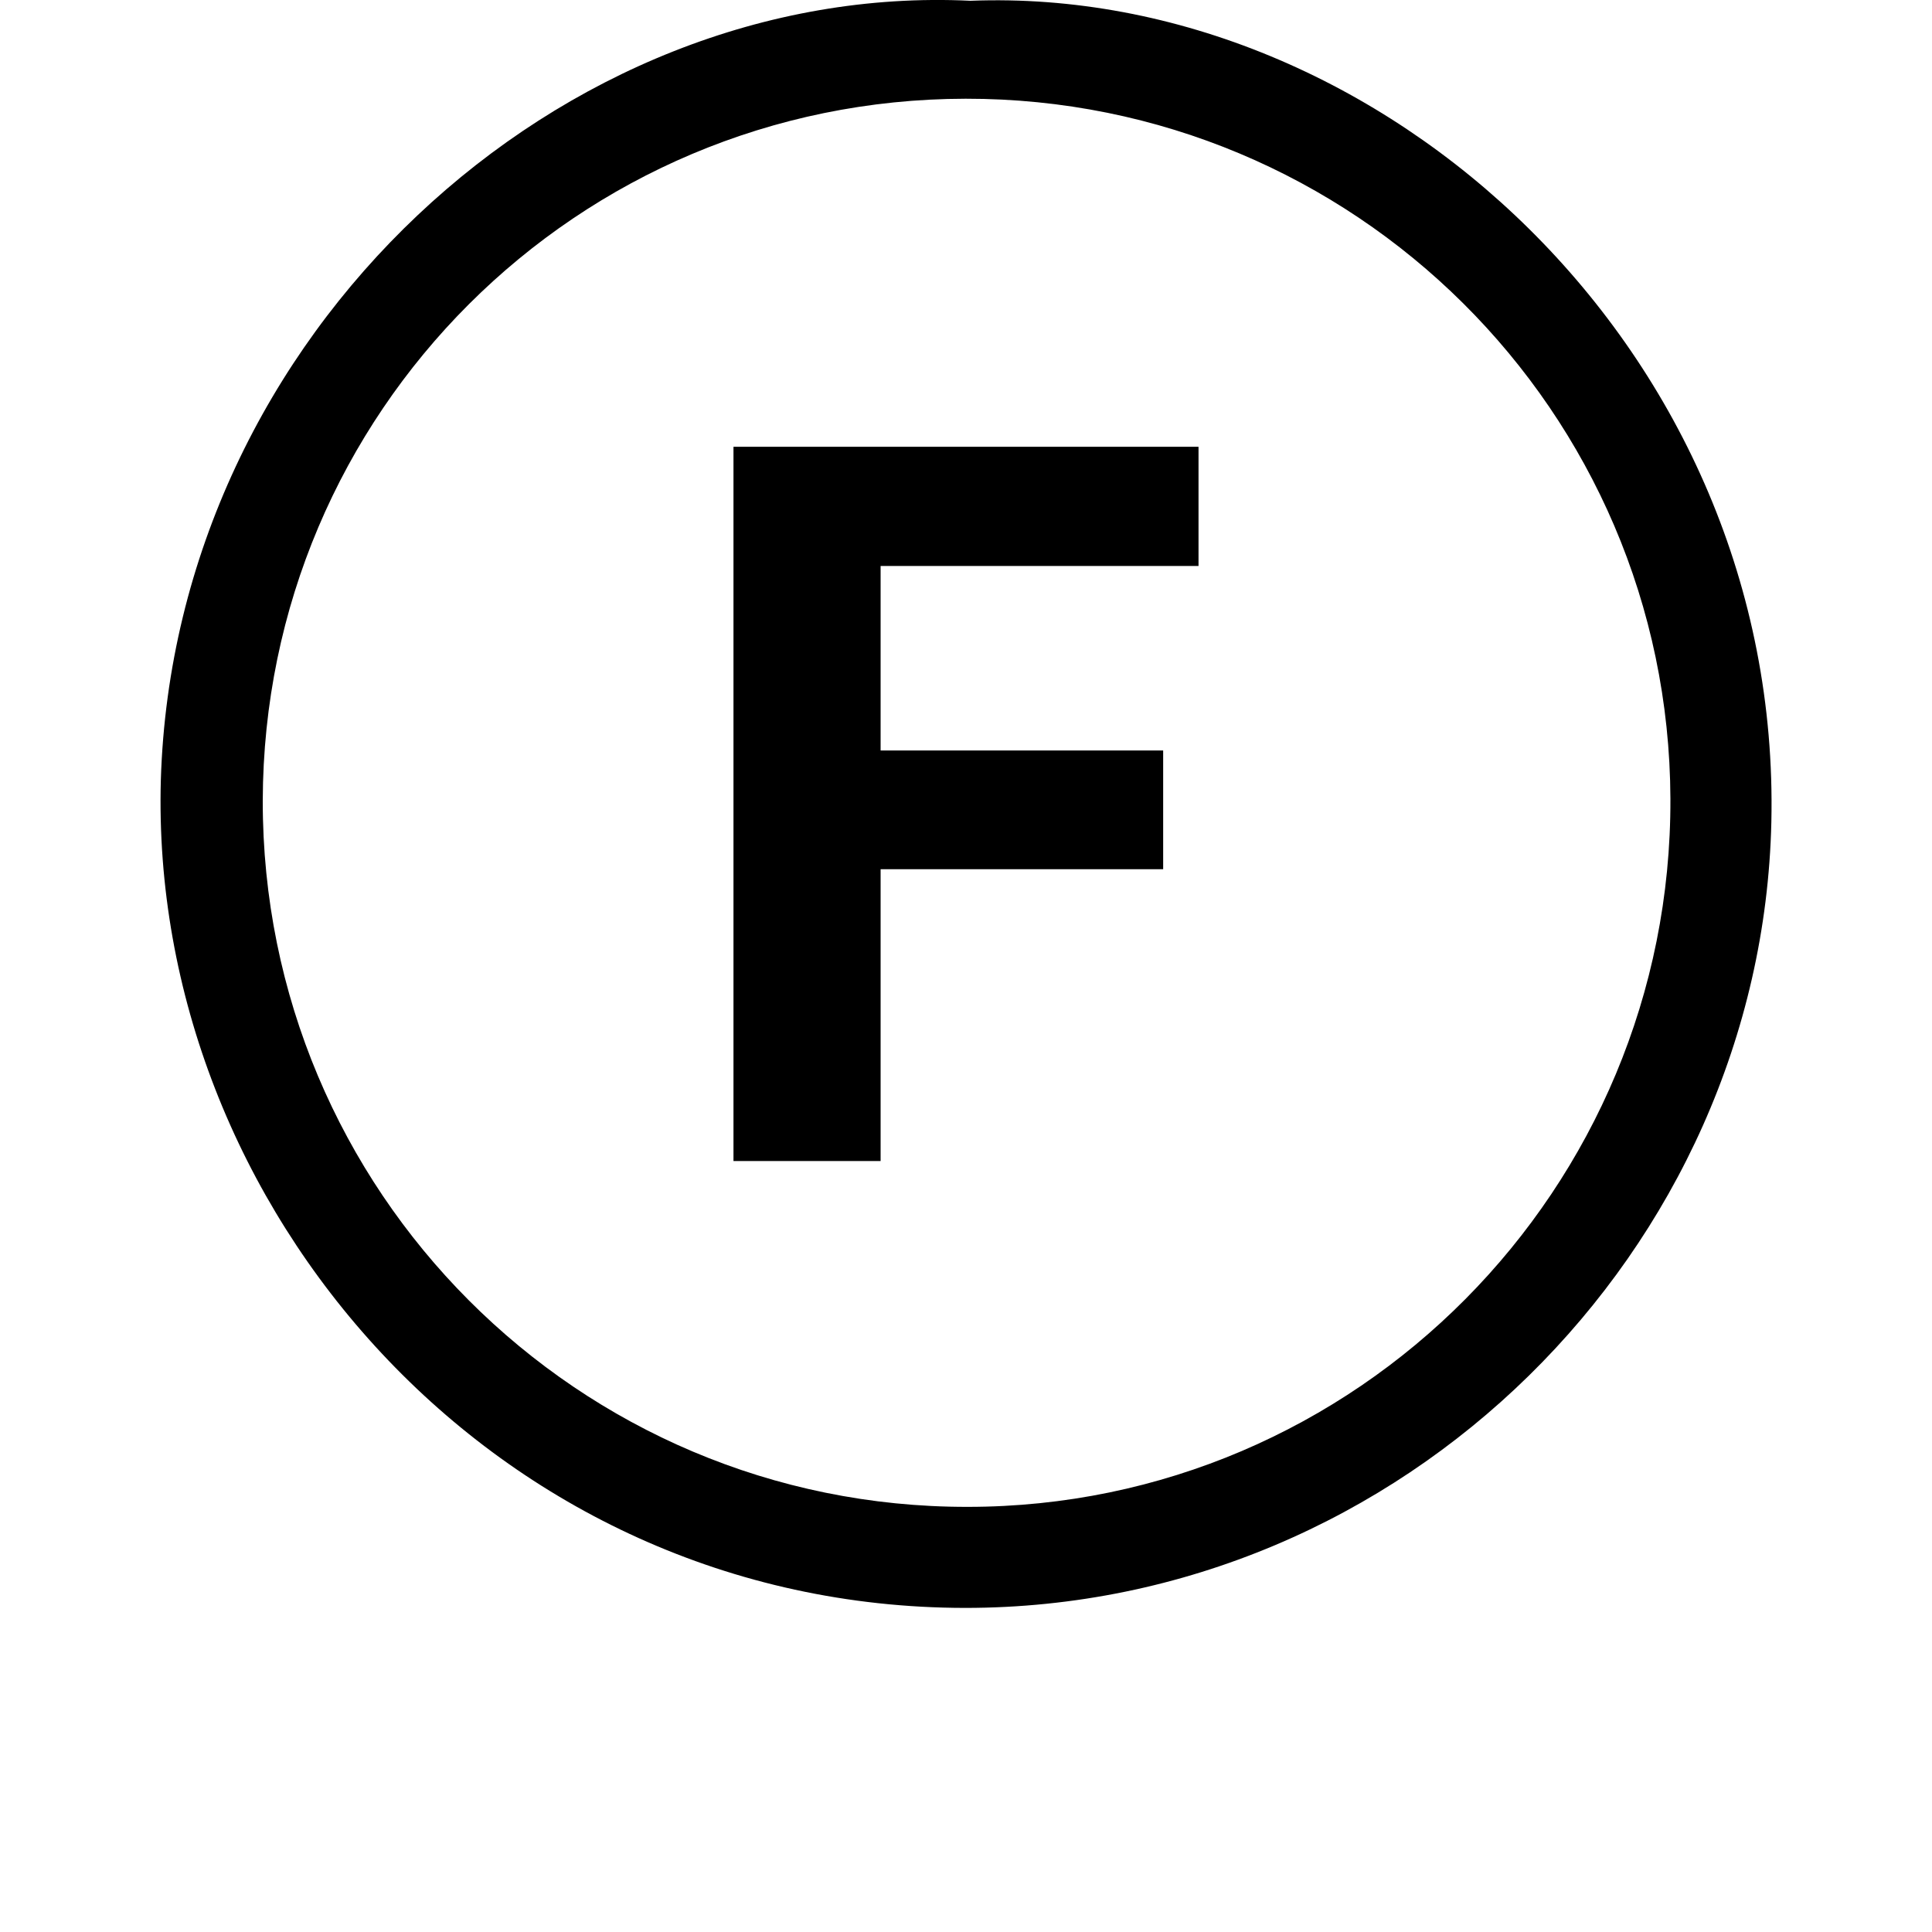 <?xml version="1.0" encoding="UTF-8"?>
<svg id="Nettoyage" xmlns="http://www.w3.org/2000/svg" viewBox="0 0 200 200">
  <defs>
    <style>
      .cls-1 {
        stroke-width: 0px;
      }
    </style>
  </defs>
  <g id="_507-27" data-name="507-27">
    <path class="cls-1" d="m100.46.08C58.2-1.97,18.05,34.44,16.65,80.74c-1.25,44.1,34.5,85.66,83.26,85.71,45.35,0,82.46-37,83.46-81.36C184.46,36.34,143.01-1.57,100.46.08Zm-.3,155.91c-40.35.05-73.01-32.7-72.96-73.11.1-40.2,32.55-72.61,72.76-72.66,40.2-.05,72.81,32.35,72.96,72.46.15,40.4-32.5,73.31-72.76,73.31Z"/>
    <polygon class="cls-1" points="75.93 120.19 91.16 120.19 91.16 89.98 120.41 89.98 120.41 77.69 91.16 77.69 91.16 58.59 124.07 58.59 124.07 46.25 75.93 46.25 75.93 120.19"/>
  </g>
</svg>